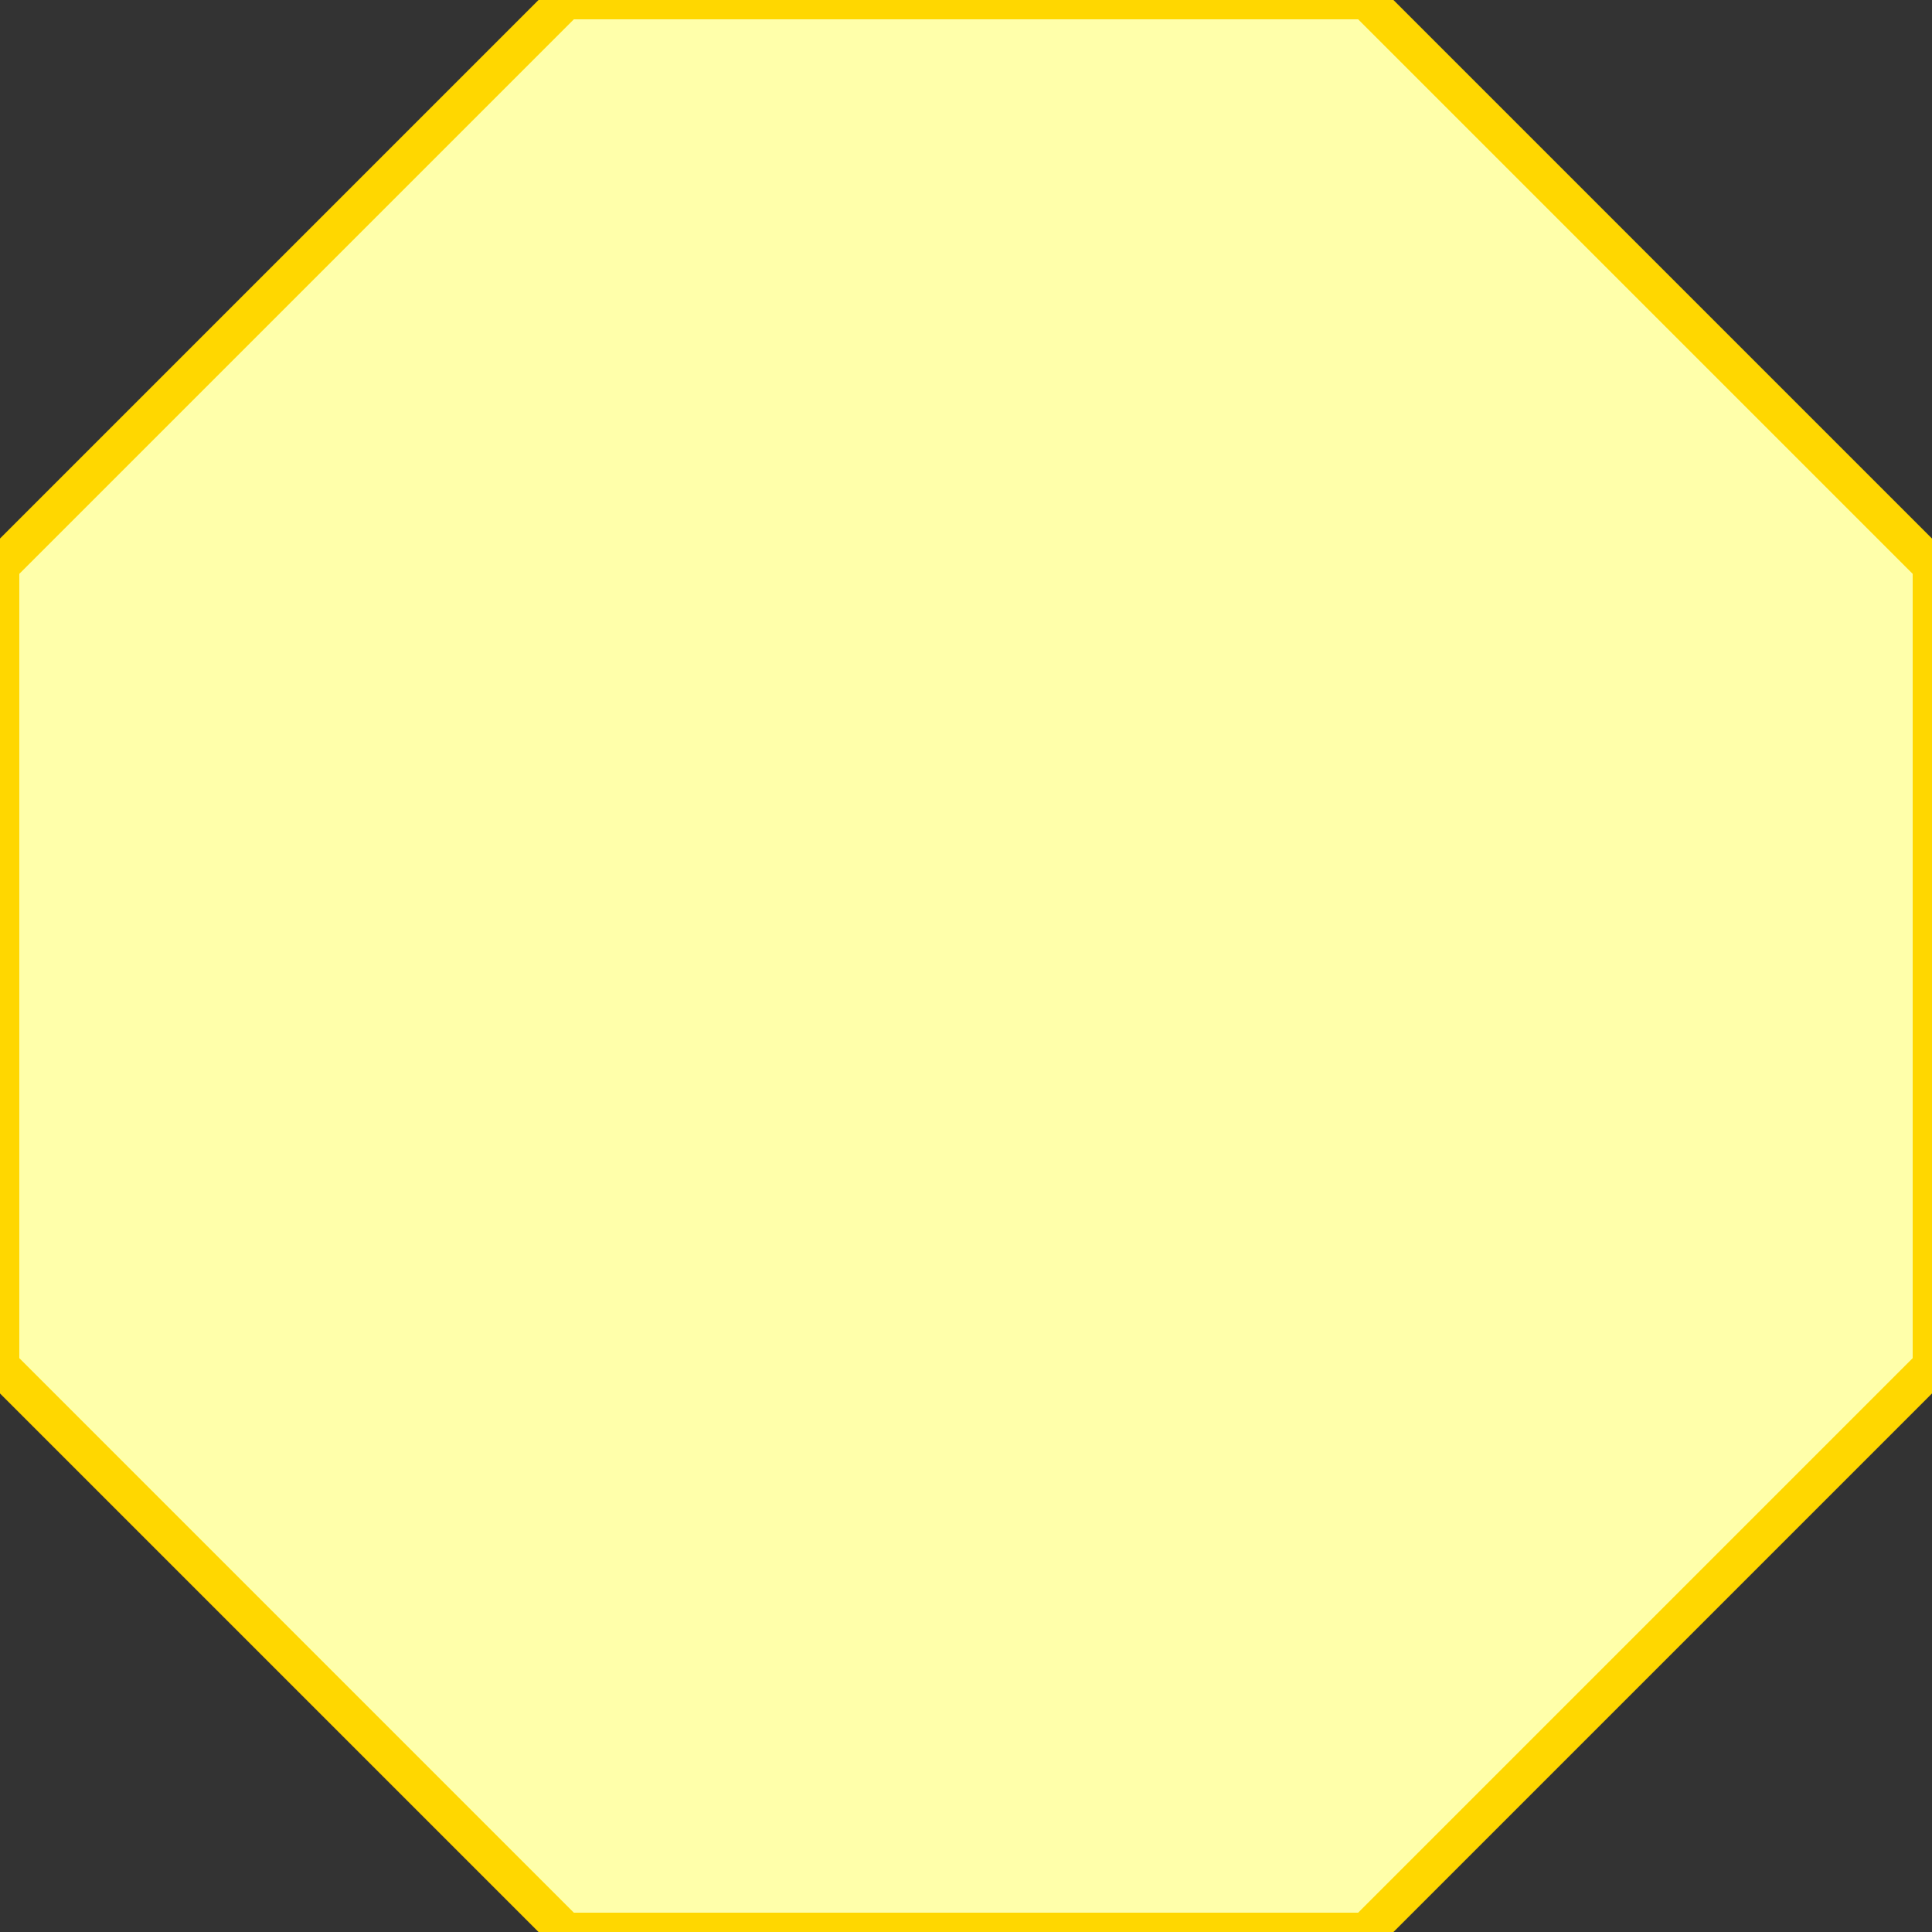 <?xml version="1.0"?><svg width="200" height="200" xmlns="http://www.w3.org/2000/svg">
 <rect width="100%" height="100%" fill="#333333" stroke="none"/>
 <title>Blue Octagon</title>

 <g>
  <title>Layer 1</title>
  <path fill="#ffffaa" fill-rule="evenodd" stroke="#ffd700" stroke-width="4" stroke-miterlimit="4" id="path1586" d="m200,141.421l-58.579,58.579l-82.843,0l-58.579,-58.579l0,-82.843l58.579,-58.579l82.843,0l58.579,58.579l0,82.843z"/>
 </g>
</svg>
